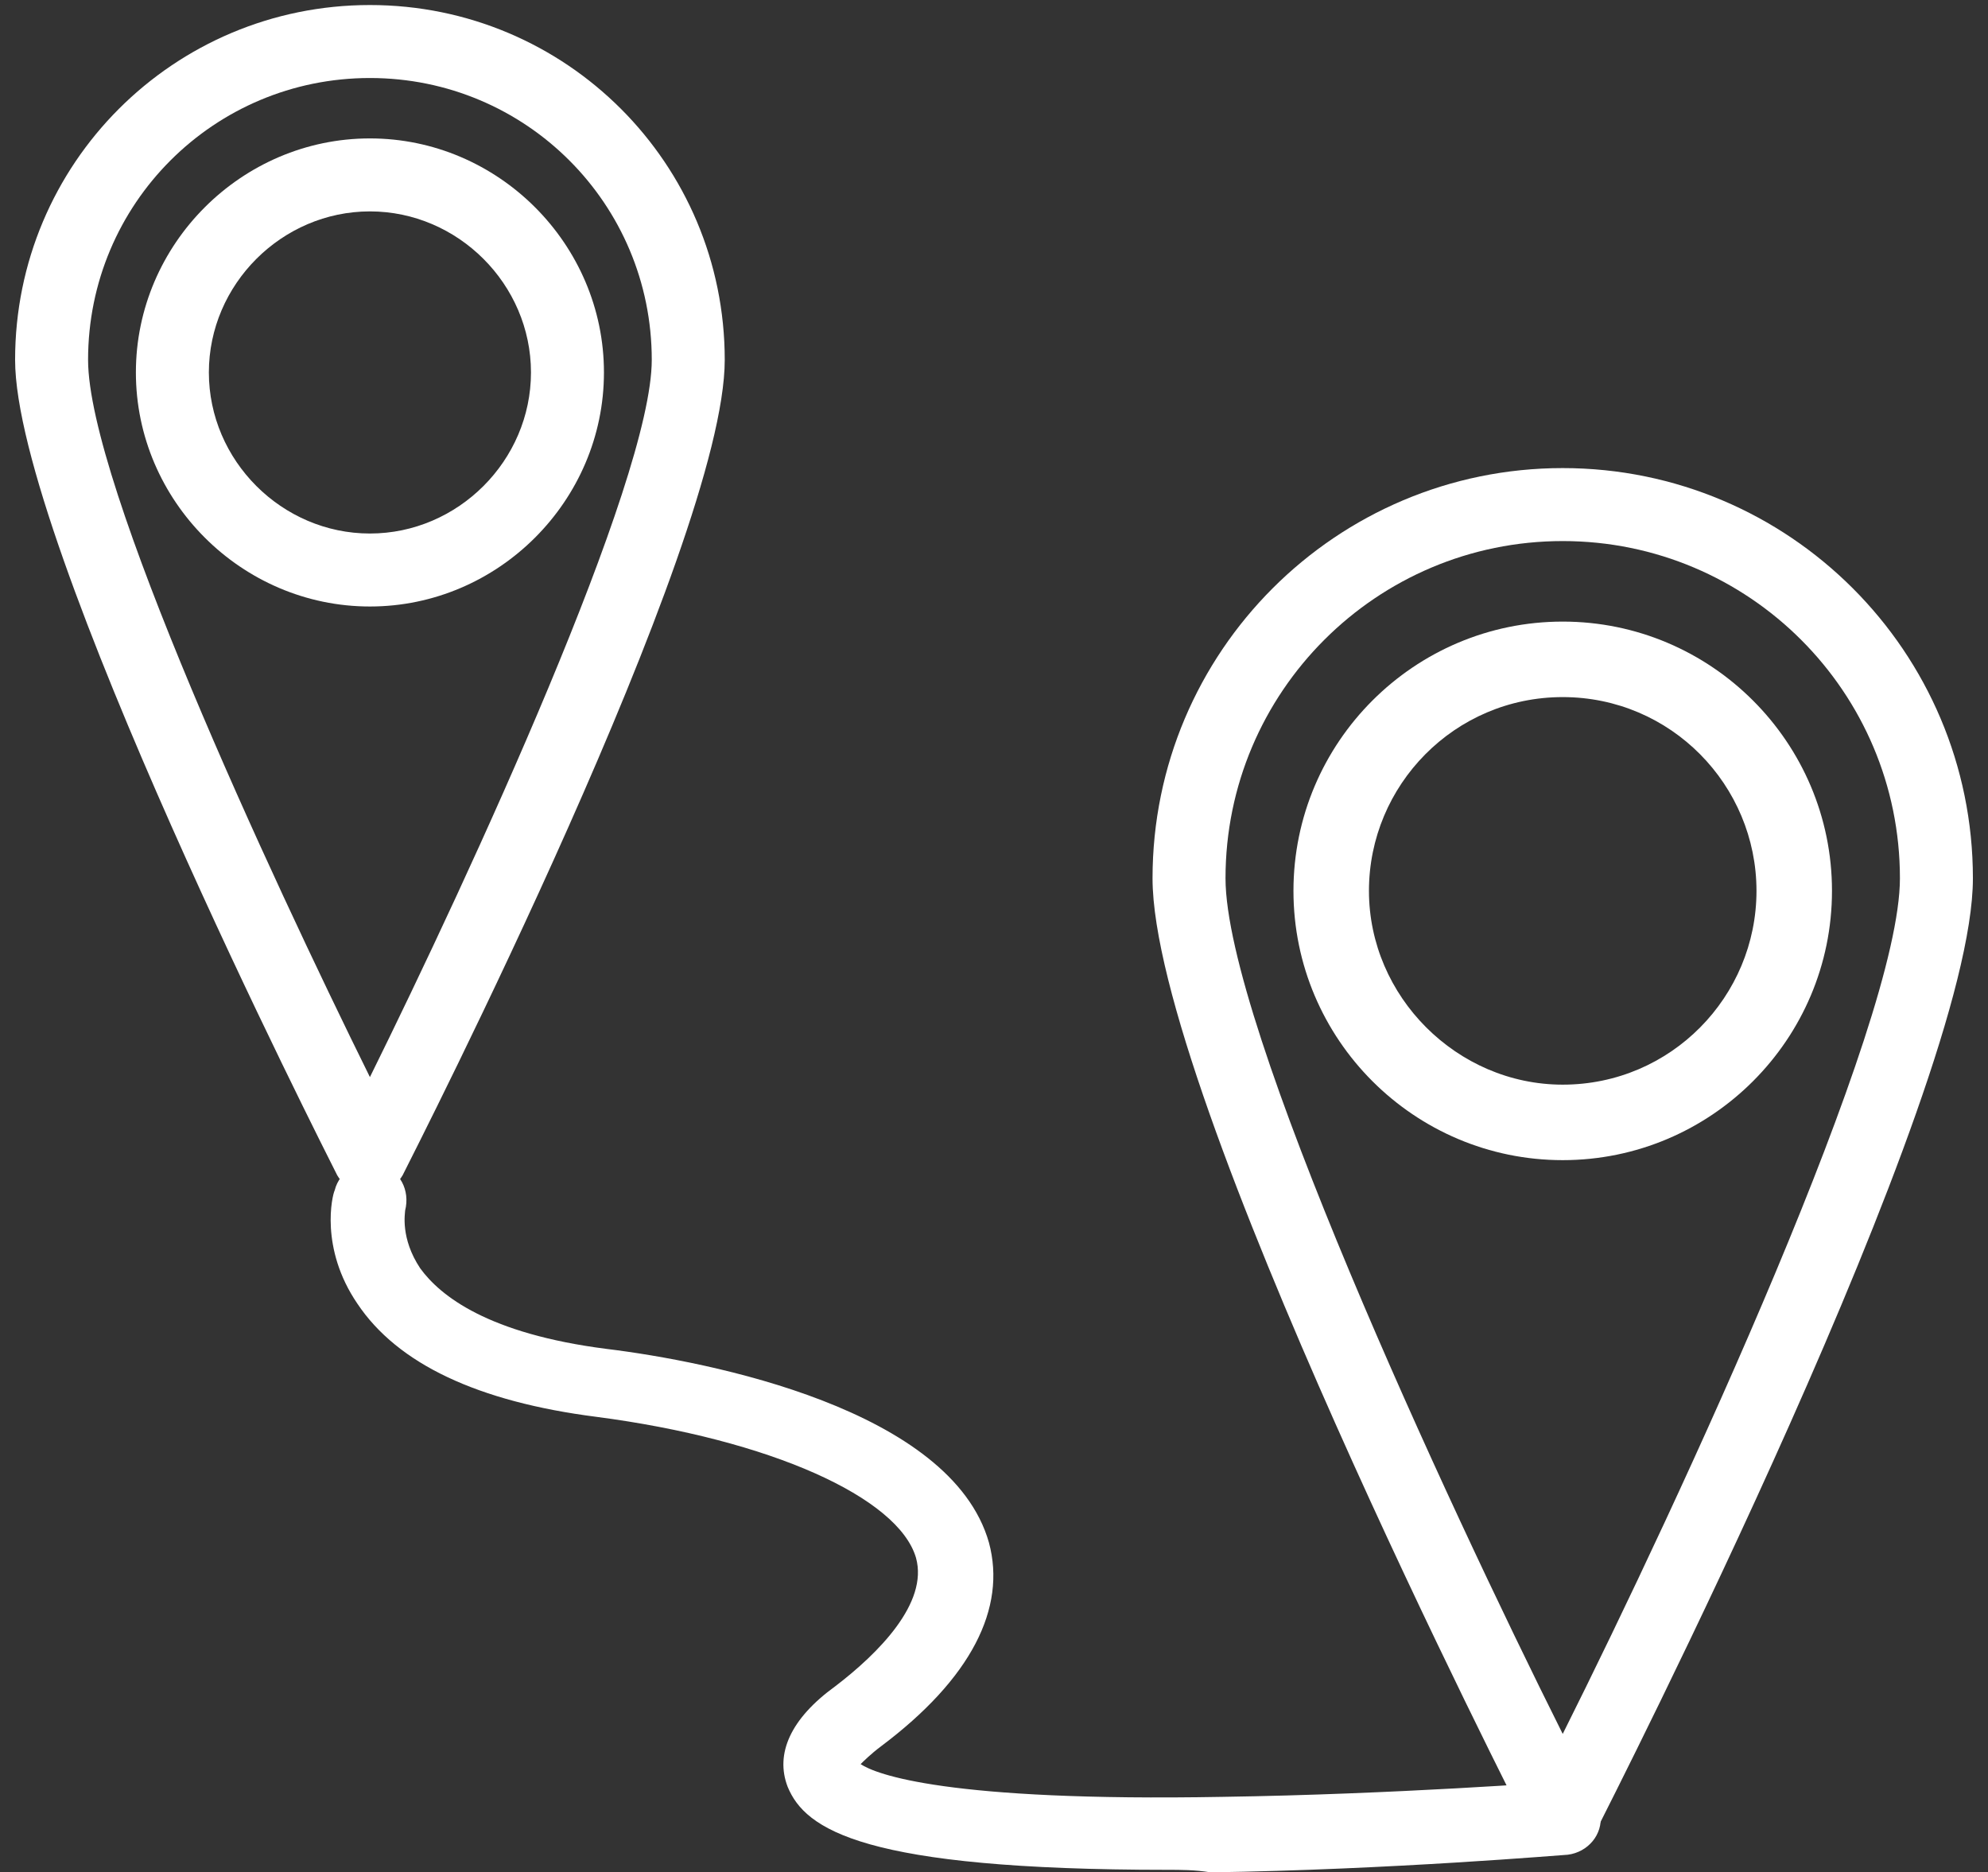 <?xml version="1.0" encoding="utf-8"?>
<!-- Generator: Adobe Illustrator 26.3.1, SVG Export Plug-In . SVG Version: 6.00 Build 0)  -->
<svg version="1.1" id="Layer_1" xmlns="http://www.w3.org/2000/svg" xmlns:xlink="http://www.w3.org/1999/xlink" x="0px" y="0px"
	 viewBox="0 0 79 74.4" style="enable-background:new 0 0 79 74.4;" xml:space="preserve">
<rect x="0" y="0" width="79" height="74.4" fill="#333333" stroke="none"/>
<style type="text/css">
	.st0{fill:#FFFFFF;}
</style>
<g>
	<g>
		<g>
			<path class="st0" d="M14.7,47.5c-0.5,0-1-0.3-1.3-0.8c-0.5-1-12.8-25.2-12.8-32.4c0-7.8,6.3-14.1,14.1-14.1
				c7.8,0,14.1,6.3,14.1,14.1c0,7.3-12.3,31.4-12.8,32.4C15.7,47.2,15.2,47.5,14.7,47.5z M14.7,3.1c-6.2,0-11.2,5-11.2,11.2
				c0,4.9,7.2,20.4,11.2,28.5c4-8.1,11.2-23.7,11.2-28.5C25.9,8.1,20.9,3.1,14.7,3.1z"/>
		</g>
		<g>
			<path class="st0" d="M14.7,24.1c-5.1,0-9.3-4.2-9.3-9.3c0-5.1,4.2-9.3,9.3-9.3c5.1,0,9.3,4.2,9.3,9.3
				C24,19.9,19.8,24.1,14.7,24.1z M14.7,8.4c-3.5,0-6.4,2.9-6.4,6.4c0,3.5,2.9,6.4,6.4,6.4c3.5,0,6.4-2.9,6.4-6.4
				C21.1,11.3,18.2,8.4,14.7,8.4z"/>
		</g>
		<g>
			<g>
				<path class="st0" d="M62.1,73.6c-0.5,0-1-0.3-1.3-0.8c-0.6-1.2-15-29.4-15-37.9c0-9,7.3-16.3,16.3-16.3c9,0,16.3,7.3,16.3,16.3
					c0,8.5-14.4,36.7-15,37.9C63.2,73.3,62.7,73.6,62.1,73.6z M62.1,21.5c-7.4,0-13.4,6-13.4,13.4c0,5.8,8.7,24.6,13.4,34
					c4.7-9.4,13.4-28.2,13.4-34C75.5,27.5,69.5,21.5,62.1,21.5z"/>
			</g>
			<g>
				<path class="st0" d="M62.1,46.1c-5.9,0-10.7-4.8-10.7-10.7s4.8-10.7,10.7-10.7c5.9,0,10.7,4.8,10.7,10.7S68,46.1,62.1,46.1z
					 M62.1,27.7c-4.3,0-7.7,3.5-7.7,7.7s3.5,7.7,7.7,7.7c4.3,0,7.7-3.5,7.7-7.7S66.4,27.7,62.1,27.7z"/>
			</g>
		</g>
		<g>
			<path class="st0" d="M46.4,74.3c-12.1,0-14.4-1.6-15.1-3.3c-0.5-1.3,0.1-2.7,1.9-4c1.7-1.3,3.7-3.3,3.2-5.1
				c-0.7-2.4-5.8-4.7-12.7-5.6c-4.7-0.6-7.9-2.1-9.5-4.5c-1.5-2.2-1-4.3-0.9-4.5c0.2-0.8,1-1.2,1.8-1c0.8,0.2,1.2,1,1,1.8
				c0,0.1-0.2,1.1,0.6,2.3c0.8,1.1,2.7,2.6,7.4,3.2c4.1,0.5,13.7,2.4,15.2,7.7c0.7,2.6-0.7,5.4-4.3,8.1c-0.4,0.3-0.7,0.6-0.8,0.7
				c0.6,0.4,3.4,1.5,14.4,1.3c6.8-0.1,13.4-0.6,13.4-0.6c0.8-0.1,1.5,0.5,1.6,1.3c0.1,0.8-0.5,1.5-1.3,1.6c-0.1,0-7.1,0.6-14.2,0.7
				C47.5,74.3,46.9,74.3,46.4,74.3z"/>
		</g>
	</g>
</g>
</svg>
